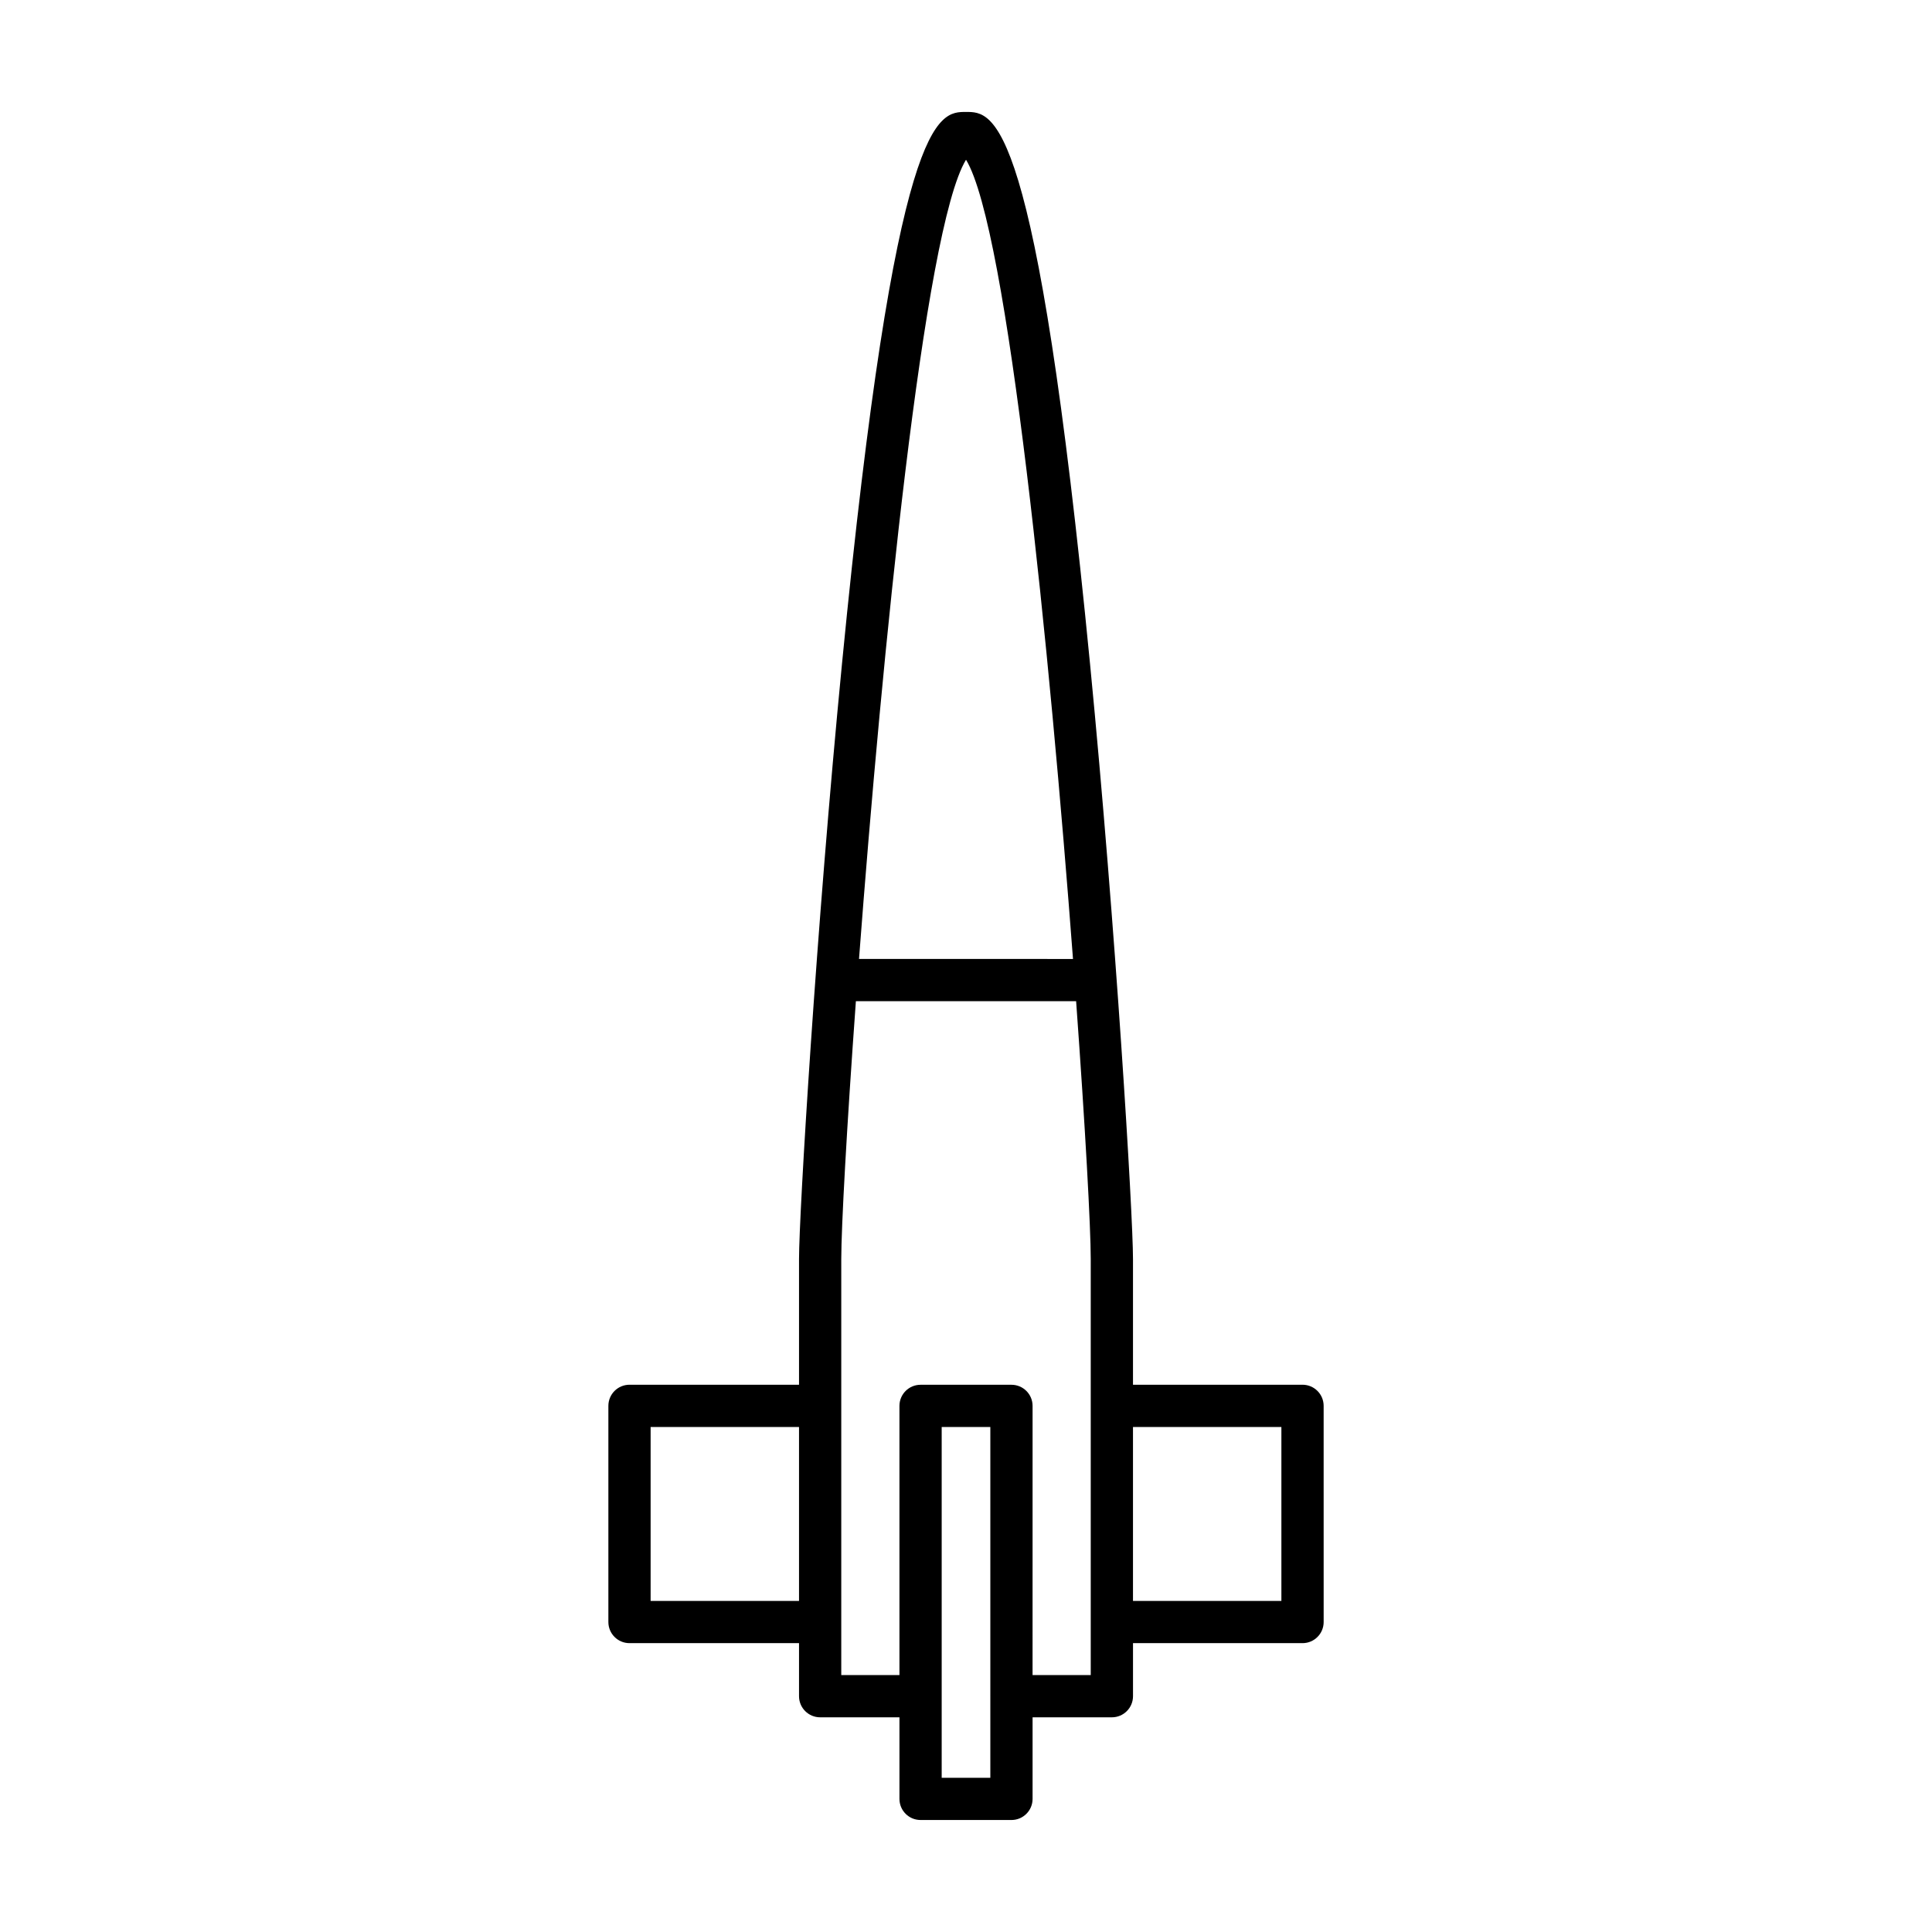 <?xml version="1.0" encoding="UTF-8"?>
<!-- Uploaded to: ICON Repo, www.iconrepo.com, Generator: ICON Repo Mixer Tools -->
<svg fill="#000000" width="800px" height="800px" version="1.1" viewBox="144 144 512 512" xmlns="http://www.w3.org/2000/svg">
 <path d="m387.96 626.32h24.086c3.094 0 5.598-2.504 5.598-5.598v-21.617h21.016c3.094 0 5.598-2.504 5.598-5.598v-14.055h44.926c3.094 0 5.598-2.504 5.598-5.598l-0.004-57.285c0-3.094-2.504-5.598-5.598-5.598h-44.926v-33.324c0-11.781-4.539-87.418-11.383-157.71-14.242-146.27-25.449-146.27-32.867-146.27s-18.625 0-32.871 146.27c-6.844 70.289-11.383 145.93-11.383 157.71v33.324h-44.926c-3.094 0-5.598 2.504-5.598 5.598v57.285c0 3.094 2.504 5.598 5.598 5.598h44.926v14.055c0 3.094 2.504 5.598 5.598 5.598h21.016v21.617c0 3.094 2.5 5.598 5.598 5.598zm56.293-104.15h39.328v46.09h-39.328zm-88.504 46.09h-39.328v-46.09h39.328zm50.699 25.227c0 0.008-0.004 0.016-0.004 0.027 0 0.008 0.004 0.016 0.004 0.027v21.59h-12.891v-92.961h12.891zm-6.445-407.16c11.129 18.23 22.27 131.3 28.352 211.81l-56.707-0.004c6.086-80.504 17.223-193.57 28.355-211.8zm-33.059 401.59v-110.26c0-8.367 1.438-34.703 3.875-68.328h58.363c2.438 33.625 3.875 59.961 3.875 68.328v110.26h-15.418l0.004-71.34c0-3.094-2.504-5.598-5.598-5.598h-24.086c-3.094 0-5.598 2.504-5.598 5.598v71.34z"/>
</svg>